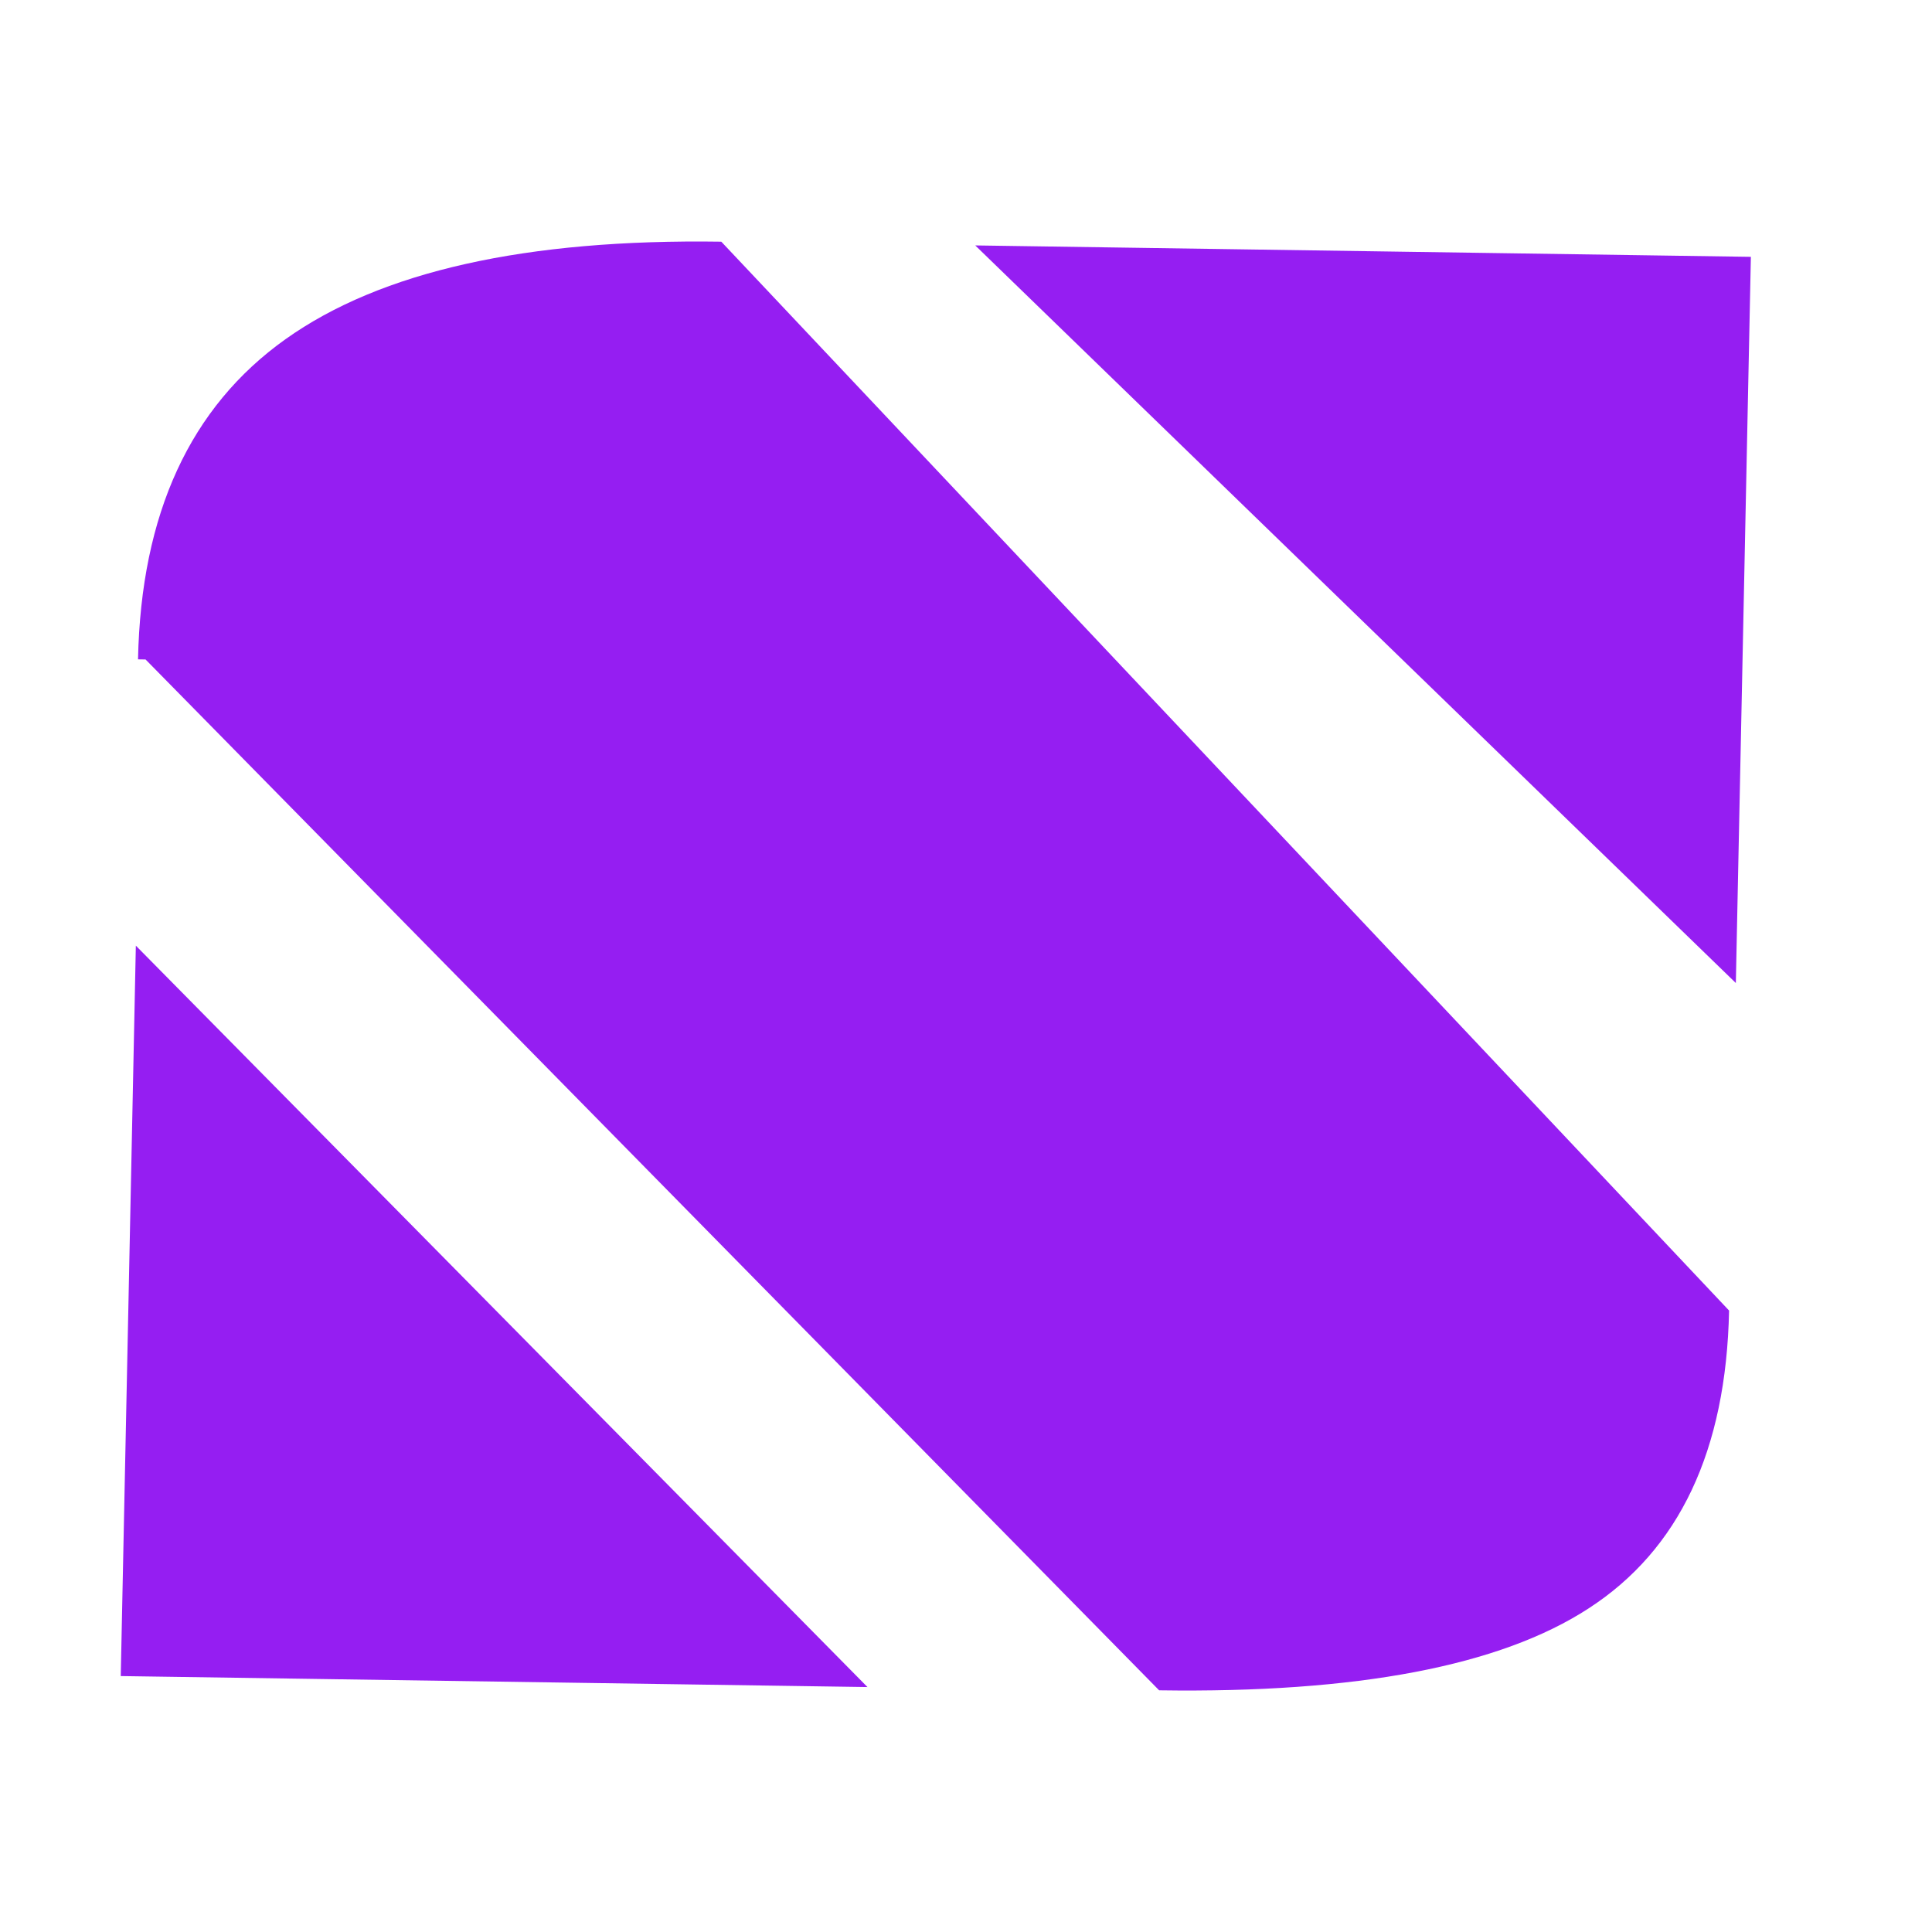 <svg width="32" height="32" viewBox="0 0 32 32" fill="none" xmlns="http://www.w3.org/2000/svg">
<path d="M16.153 4.065L29 4.254L28.751 16.282L16.153 4.065ZM2.411 10.923L2.286 10.921C2.336 8.51 3.15 6.742 4.729 5.618C6.307 4.494 8.713 3.955 11.947 4.003L28.639 21.707C28.591 24.025 27.814 25.67 26.308 26.643C24.844 27.594 22.474 28.045 19.199 27.997L2.411 10.923ZM2.25 15.663L14.368 27.943L2 27.761L2.25 15.663Z" fill="#951EF2"/>
</svg>
